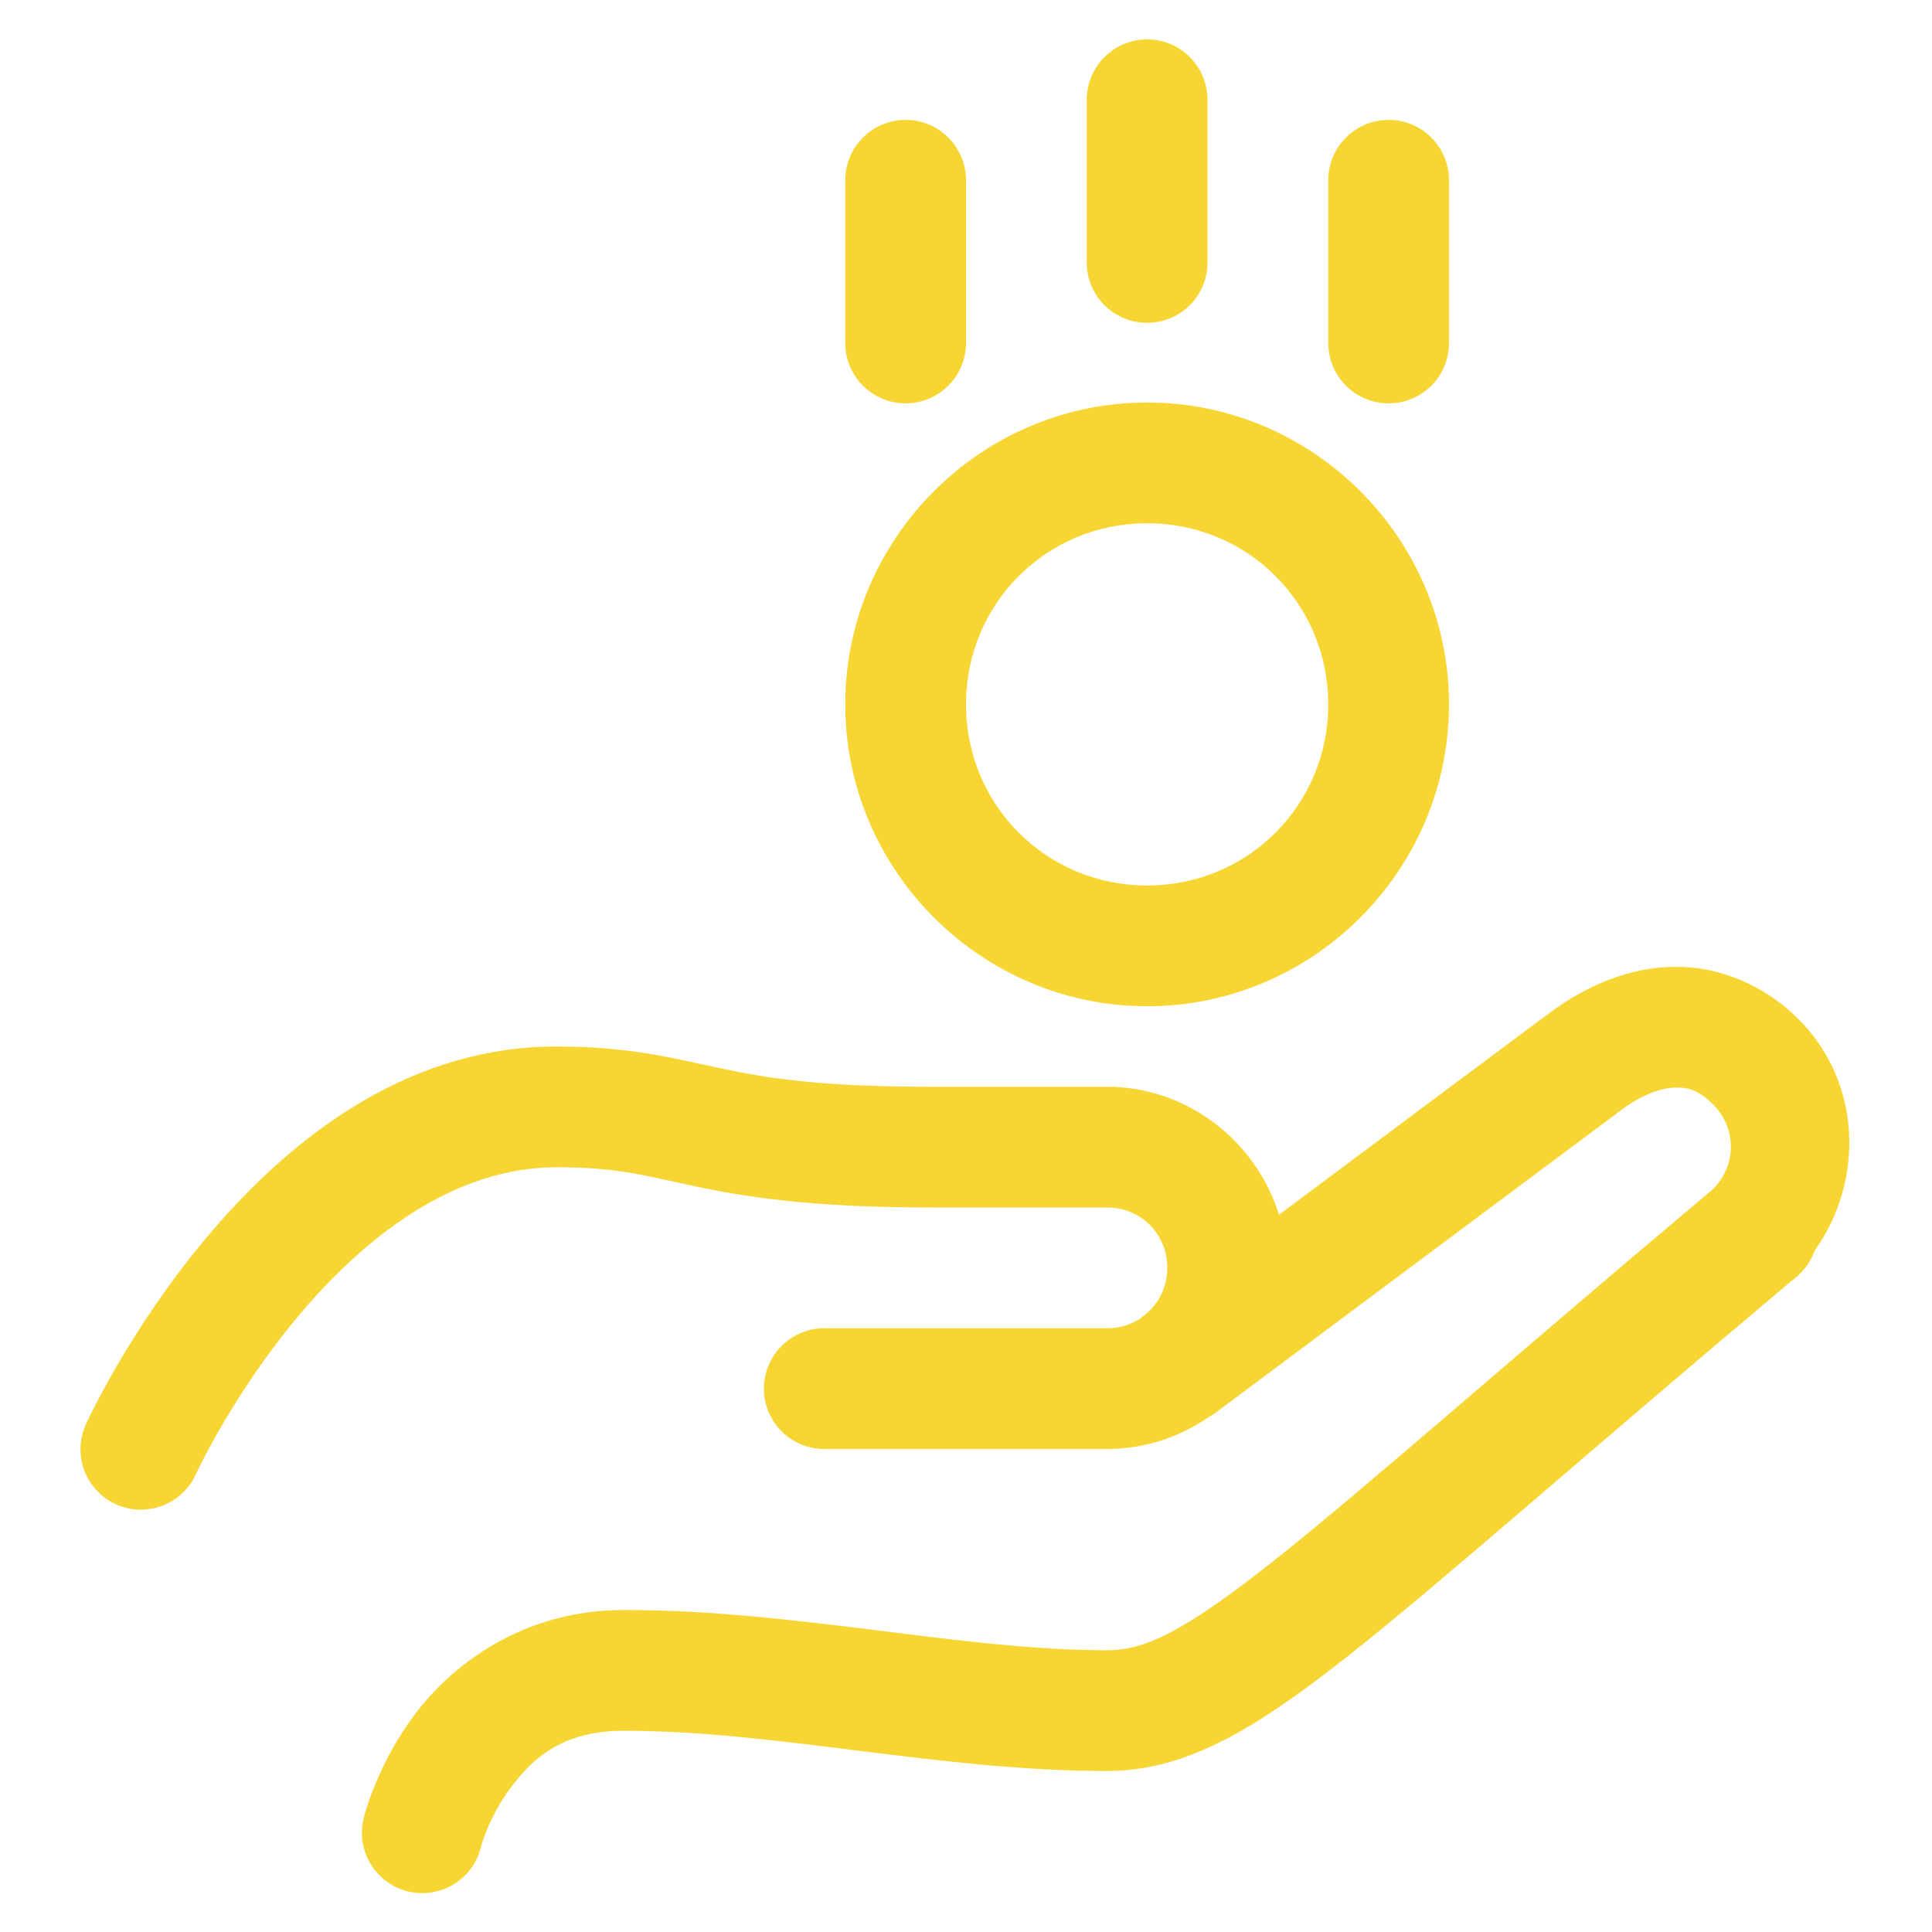 <?xml version="1.0" encoding="utf-8"?>
<svg xmlns="http://www.w3.org/2000/svg" fill="none" height="48" viewBox="0 0 48 48" width="48">
<path d="M28.477 0.979C28.079 0.985 27.7 1.148 27.423 1.434C27.146 1.719 26.994 2.103 27 2.5V6.5C26.997 6.699 27.034 6.896 27.108 7.081C27.182 7.265 27.292 7.433 27.432 7.574C27.571 7.716 27.738 7.828 27.921 7.905C28.104 7.982 28.301 8.021 28.5 8.021C28.699 8.021 28.895 7.982 29.079 7.905C29.262 7.828 29.429 7.716 29.568 7.574C29.708 7.433 29.818 7.265 29.892 7.081C29.966 6.896 30.003 6.699 30 6.5V2.5C30.003 2.299 29.965 2.1 29.89 1.914C29.814 1.728 29.702 1.559 29.56 1.417C29.418 1.275 29.249 1.163 29.063 1.088C28.877 1.013 28.677 0.975 28.477 0.979ZM22.477 2.979C22.079 2.985 21.7 3.148 21.423 3.434C21.146 3.719 20.994 4.103 21 4.5V8.5C20.997 8.699 21.034 8.896 21.108 9.081C21.182 9.265 21.292 9.433 21.432 9.574C21.571 9.716 21.738 9.828 21.921 9.905C22.104 9.982 22.301 10.021 22.5 10.021C22.699 10.021 22.895 9.982 23.079 9.905C23.262 9.828 23.429 9.716 23.568 9.574C23.708 9.433 23.818 9.265 23.892 9.081C23.966 8.896 24.003 8.699 24 8.5V4.5C24.003 4.299 23.965 4.1 23.89 3.914C23.814 3.728 23.702 3.559 23.56 3.417C23.418 3.275 23.249 3.163 23.063 3.088C22.877 3.013 22.677 2.975 22.477 2.979ZM34.477 2.979C34.079 2.985 33.7 3.148 33.423 3.434C33.147 3.719 32.994 4.103 33 4.5V8.5C32.997 8.699 33.034 8.896 33.108 9.081C33.182 9.265 33.292 9.433 33.432 9.574C33.571 9.716 33.738 9.828 33.921 9.905C34.104 9.982 34.301 10.021 34.5 10.021C34.699 10.021 34.895 9.982 35.079 9.905C35.262 9.828 35.429 9.716 35.568 9.574C35.708 9.433 35.818 9.265 35.892 9.081C35.966 8.896 36.003 8.699 36 8.5V4.5C36.003 4.299 35.965 4.1 35.89 3.914C35.814 3.728 35.702 3.559 35.56 3.417C35.418 3.275 35.249 3.163 35.063 3.088C34.877 3.013 34.677 2.975 34.477 2.979ZM28.5 10C24.376 10 21 13.376 21 17.5C21 21.624 24.376 25 28.5 25C32.624 25 36 21.624 36 17.5C36 13.376 32.624 10 28.5 10ZM28.5 13C31.003 13 33 14.997 33 17.5C33 20.003 31.003 22 28.5 22C25.997 22 24 20.003 24 17.5C24 14.997 25.997 13 28.5 13ZM41.613 24.02C40.493 24.029 39.429 24.473 38.484 25.176C37.47 25.929 34.418 28.208 31.777 30.18C31.205 28.352 29.506 27 27.5 27H23.107C20.296 27 18.985 26.772 17.859 26.533C16.733 26.294 15.647 26 13.826 26C9.941 26 7.012 28.493 5.094 30.791C3.175 33.089 2.135 35.385 2.135 35.385C2.053 35.564 2.007 35.758 2 35.955C1.994 36.152 2.025 36.348 2.094 36.532C2.163 36.717 2.268 36.886 2.403 37.03C2.537 37.175 2.698 37.291 2.878 37.372C3.057 37.454 3.251 37.5 3.448 37.507C3.645 37.513 3.841 37.481 4.025 37.412C4.21 37.343 4.379 37.239 4.523 37.104C4.667 36.97 4.784 36.808 4.865 36.629C4.865 36.629 5.764 34.67 7.396 32.715C9.029 30.76 11.26 29 13.826 29C15.348 29 16.007 29.206 17.236 29.467C18.466 29.728 20.124 30 23.107 30H27.5C28.346 30 29 30.654 29 31.5C29 31.97 28.794 32.374 28.471 32.647C28.47 32.647 28.43 32.678 28.43 32.678C28.401 32.7 28.373 32.724 28.346 32.748C28.345 32.749 28.344 32.749 28.344 32.75C28.105 32.909 27.816 33 27.5 33H20.5C20.301 32.997 20.104 33.034 19.919 33.108C19.735 33.182 19.567 33.292 19.425 33.432C19.284 33.571 19.172 33.738 19.095 33.921C19.018 34.104 18.979 34.301 18.979 34.5C18.979 34.699 19.018 34.896 19.095 35.079C19.172 35.262 19.284 35.429 19.425 35.568C19.567 35.708 19.735 35.818 19.919 35.892C20.104 35.966 20.301 36.003 20.5 36H27.5C28.441 36 29.315 35.702 30.041 35.199C30.042 35.198 30.044 35.198 30.045 35.197C30.107 35.163 30.168 35.125 30.224 35.082C30.224 35.082 38.776 28.696 40.273 27.584C40.273 27.583 40.273 27.583 40.273 27.582C40.838 27.163 41.31 27.022 41.641 27.02C41.971 27.017 42.218 27.097 42.56 27.439C43.151 28.029 43.147 28.935 42.572 29.533C37.217 34.036 33.848 37.037 31.623 38.795C29.37 40.575 28.425 41 27.5 41C23.848 41 19.801 40 15.5 40C13 40 11.243 41.344 10.301 42.6C9.359 43.856 9.045 45.137 9.045 45.137C8.992 45.33 8.978 45.531 9.004 45.729C9.03 45.928 9.095 46.118 9.196 46.291C9.297 46.464 9.432 46.614 9.592 46.734C9.752 46.854 9.934 46.941 10.128 46.989C10.322 47.038 10.524 47.047 10.721 47.016C10.919 46.986 11.108 46.916 11.279 46.811C11.449 46.706 11.596 46.568 11.713 46.405C11.829 46.243 11.911 46.058 11.955 45.863C11.955 45.863 12.141 45.144 12.699 44.4C13.257 43.656 14 43 15.5 43C19.307 43 23.336 44 27.5 44C29.402 44 31.085 43.044 33.482 41.15C35.85 39.28 39.175 36.31 44.498 31.834C44.563 31.788 44.624 31.737 44.682 31.682C44.688 31.675 44.69 31.665 44.697 31.658L44.701 31.662L44.754 31.607C44.9 31.455 45.013 31.273 45.084 31.074C46.33 29.322 46.249 26.884 44.682 25.318C43.853 24.489 42.733 24.01 41.613 24.02Z" fill="#F7D633"/>
</svg>